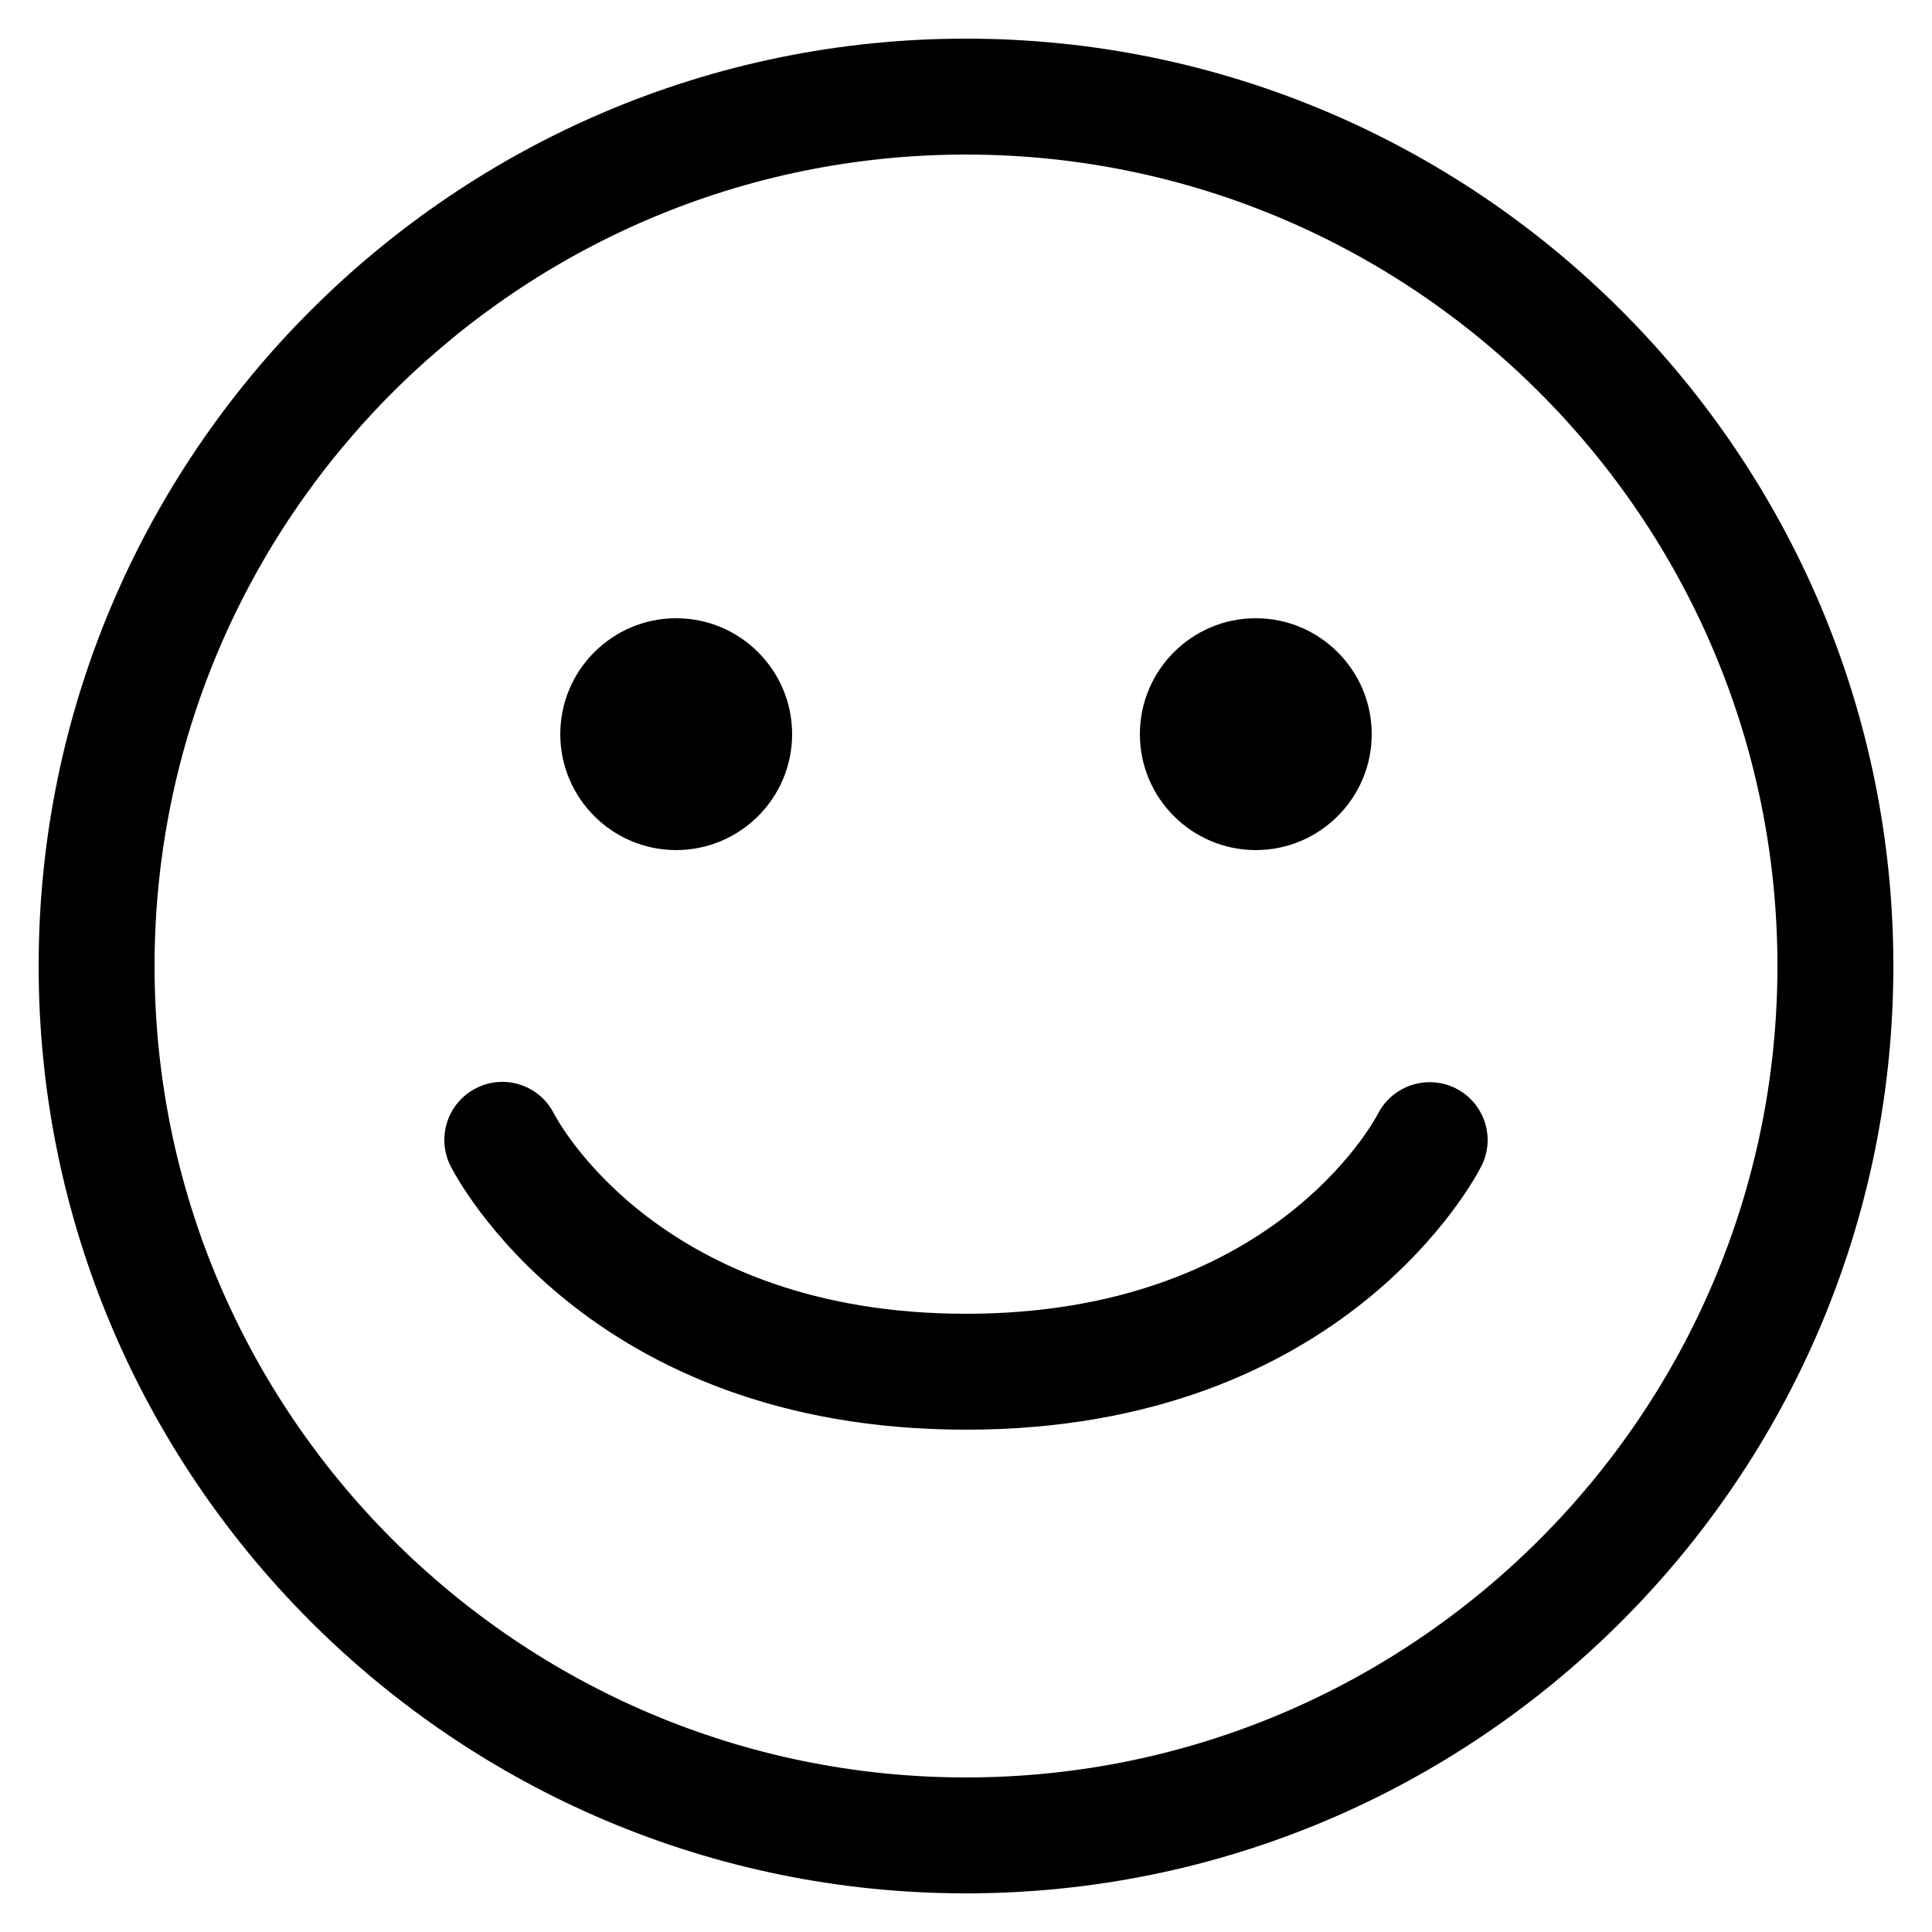 <svg id="Icons" enable-background="new 0 0 100 100" height="512" viewBox="0 0 100 100" width="512" xmlns="http://www.w3.org/2000/svg"><path id="Happy" d="m50 98c-26.467 0-48-21.533-48-48s21.533-48 48-48 48 21.533 48 48-21.533 48-48 48zm0-90c-23.159 0-42 18.841-42 42s18.841 42 42 42 42-18.841 42-42-18.841-42-42-42zm26.684 52.342c.737-1.475.141-3.258-1.327-4.006-1.471-.743-3.271-.158-4.03 1.304-.22.422-5.549 10.36-21.327 10.36-15.74 0-21.081-9.889-21.325-10.356-.743-1.474-2.542-2.071-4.017-1.327-1.482.741-2.083 2.543-1.342 4.025.28.558 7.055 13.658 26.684 13.658s26.404-13.1 26.684-13.658zm-11.684-16.342c-3.309 0-6-2.691-6-6s2.691-6 6-6 6 2.691 6 6-2.691 6-6 6zm-30 0c-3.309 0-6-2.691-6-6s2.691-6 6-6 6 2.691 6 6-2.691 6-6 6z"/></svg>